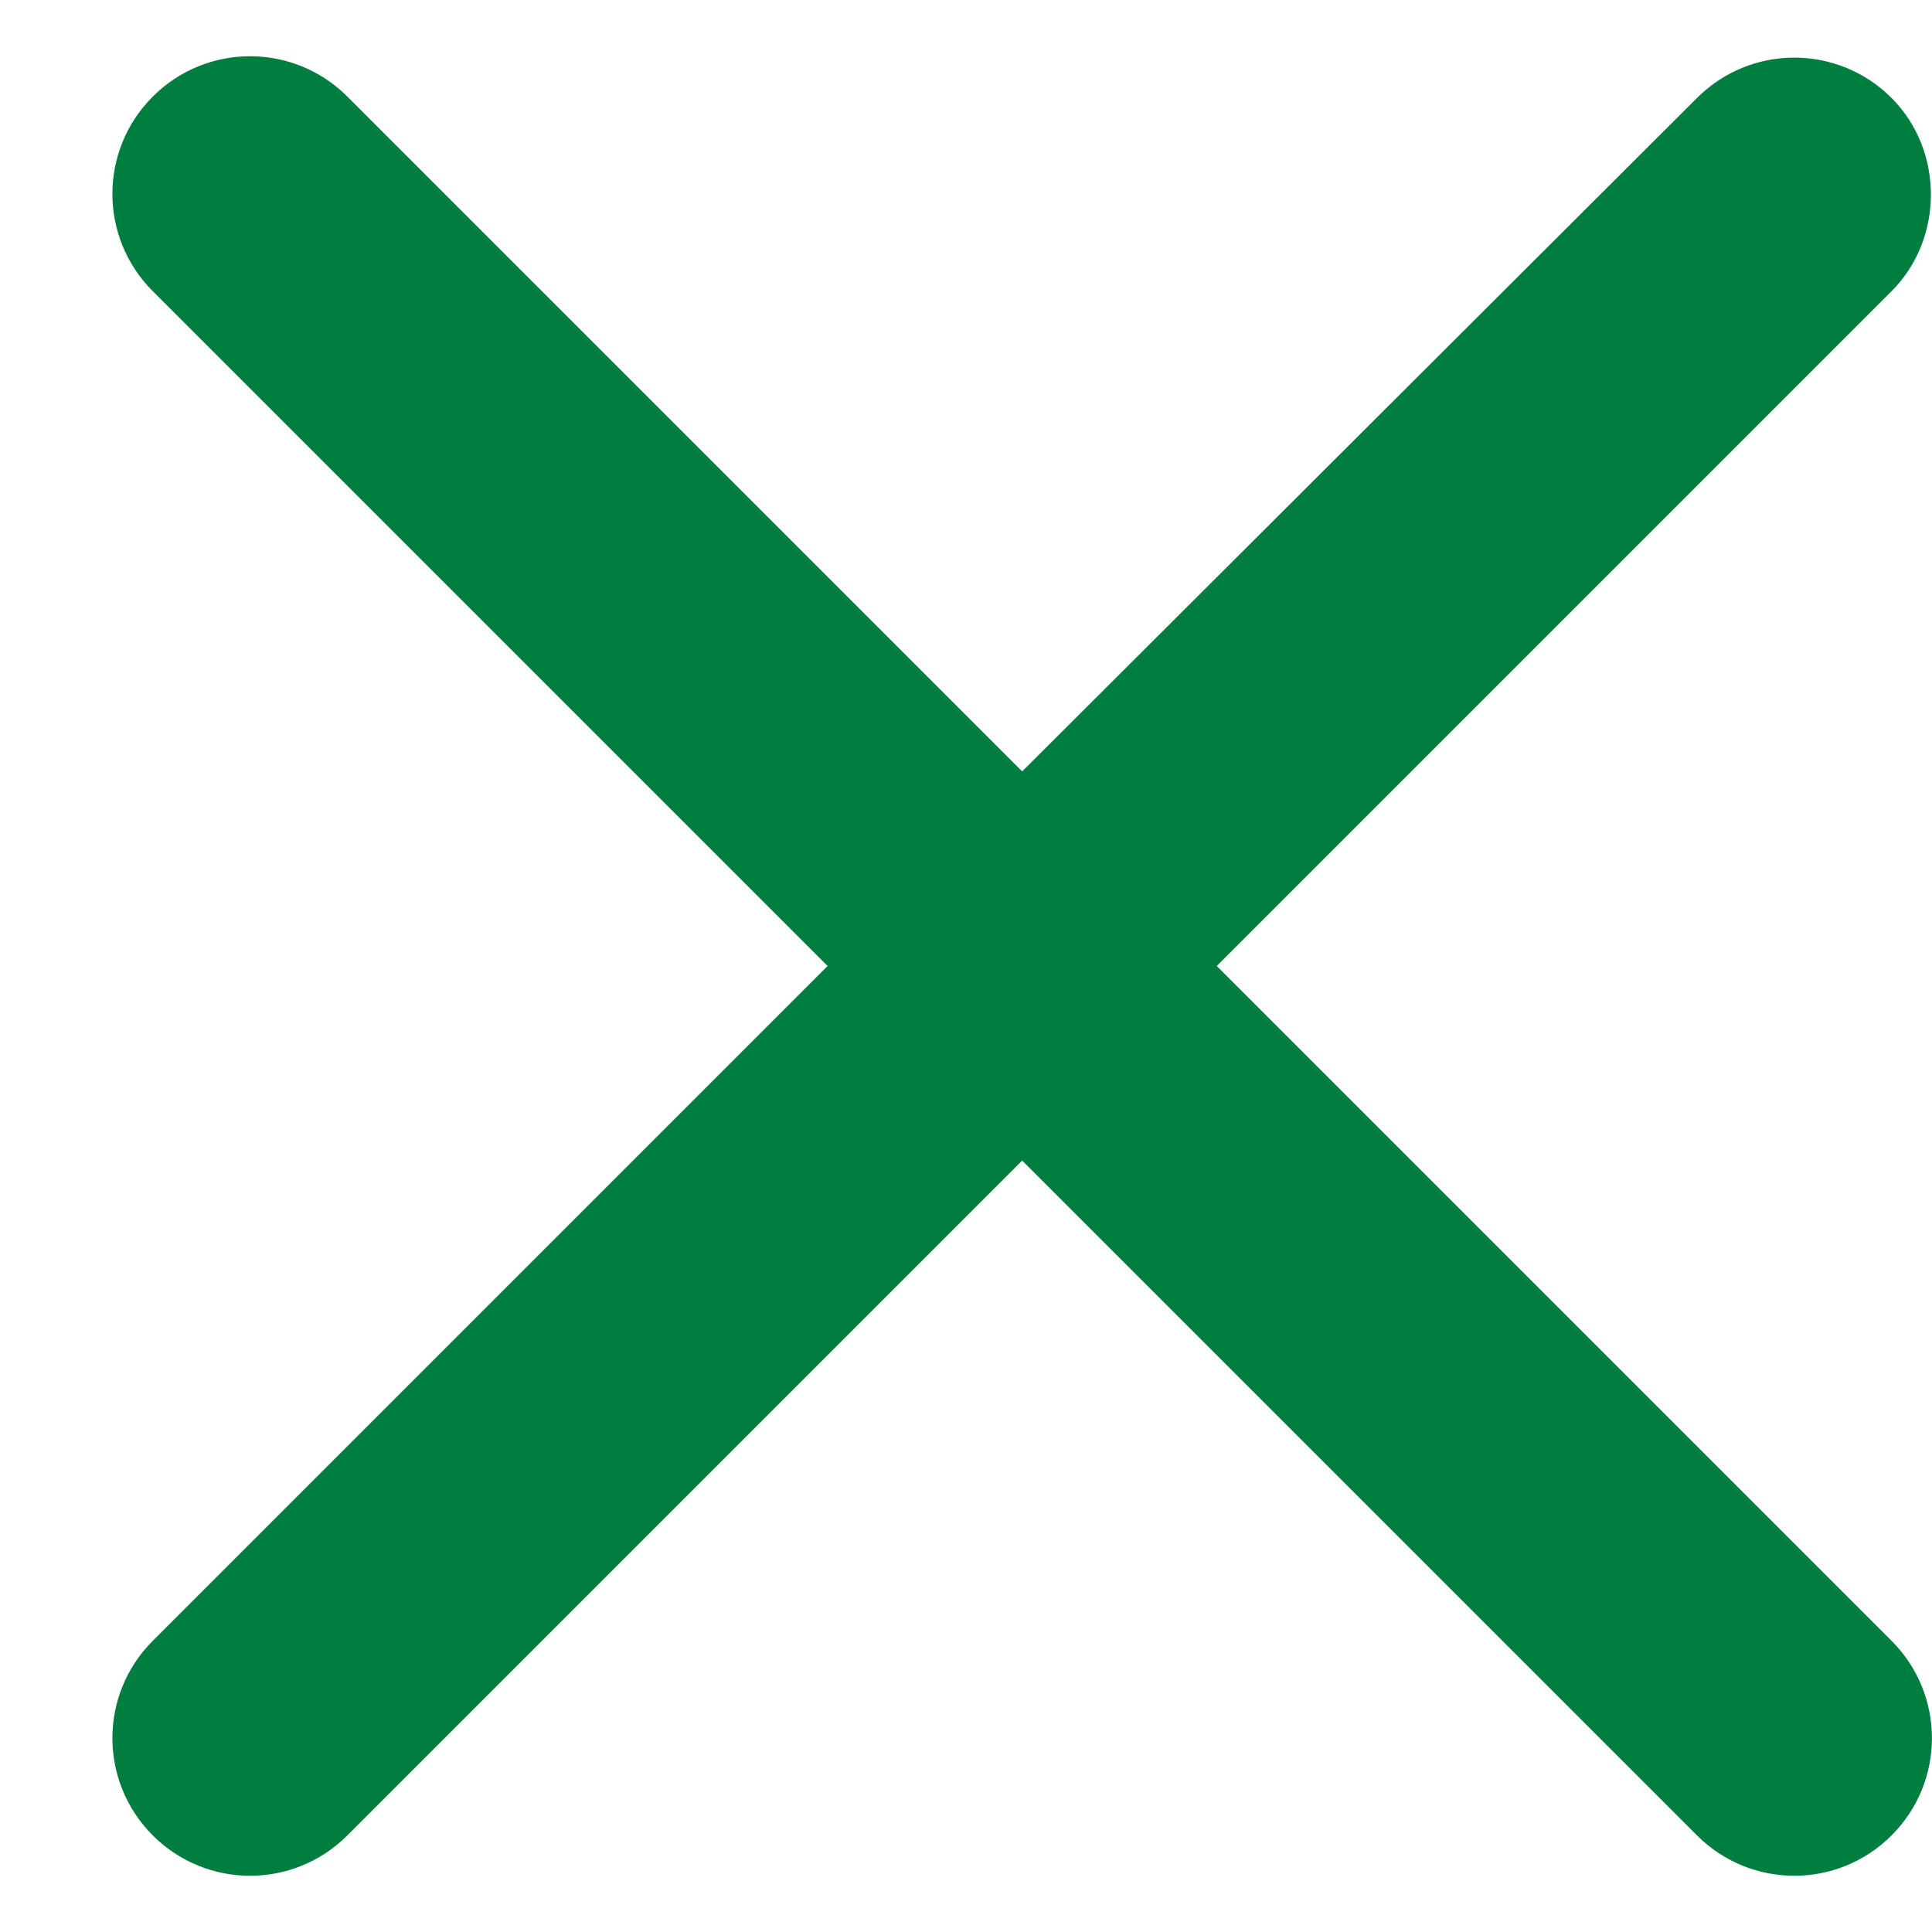 <svg width="14" height="14" viewBox="0 0 14 14" fill="none" xmlns="http://www.w3.org/2000/svg">
<path d="M13.707 0.71C13.317 0.32 12.687 0.32 12.297 0.71L7.407 5.59L2.517 0.7C2.127 0.31 1.497 0.31 1.107 0.7C0.717 1.09 0.717 1.72 1.107 2.11L5.997 7L1.107 11.89C0.717 12.28 0.717 12.91 1.107 13.3C1.497 13.69 2.127 13.69 2.517 13.3L7.407 8.41L12.297 13.3C12.687 13.69 13.317 13.69 13.707 13.3C14.097 12.91 14.097 12.28 13.707 11.89L8.817 7L13.707 2.11C14.087 1.73 14.087 1.09 13.707 0.71Z" fill="#007E3F"/>
</svg>
